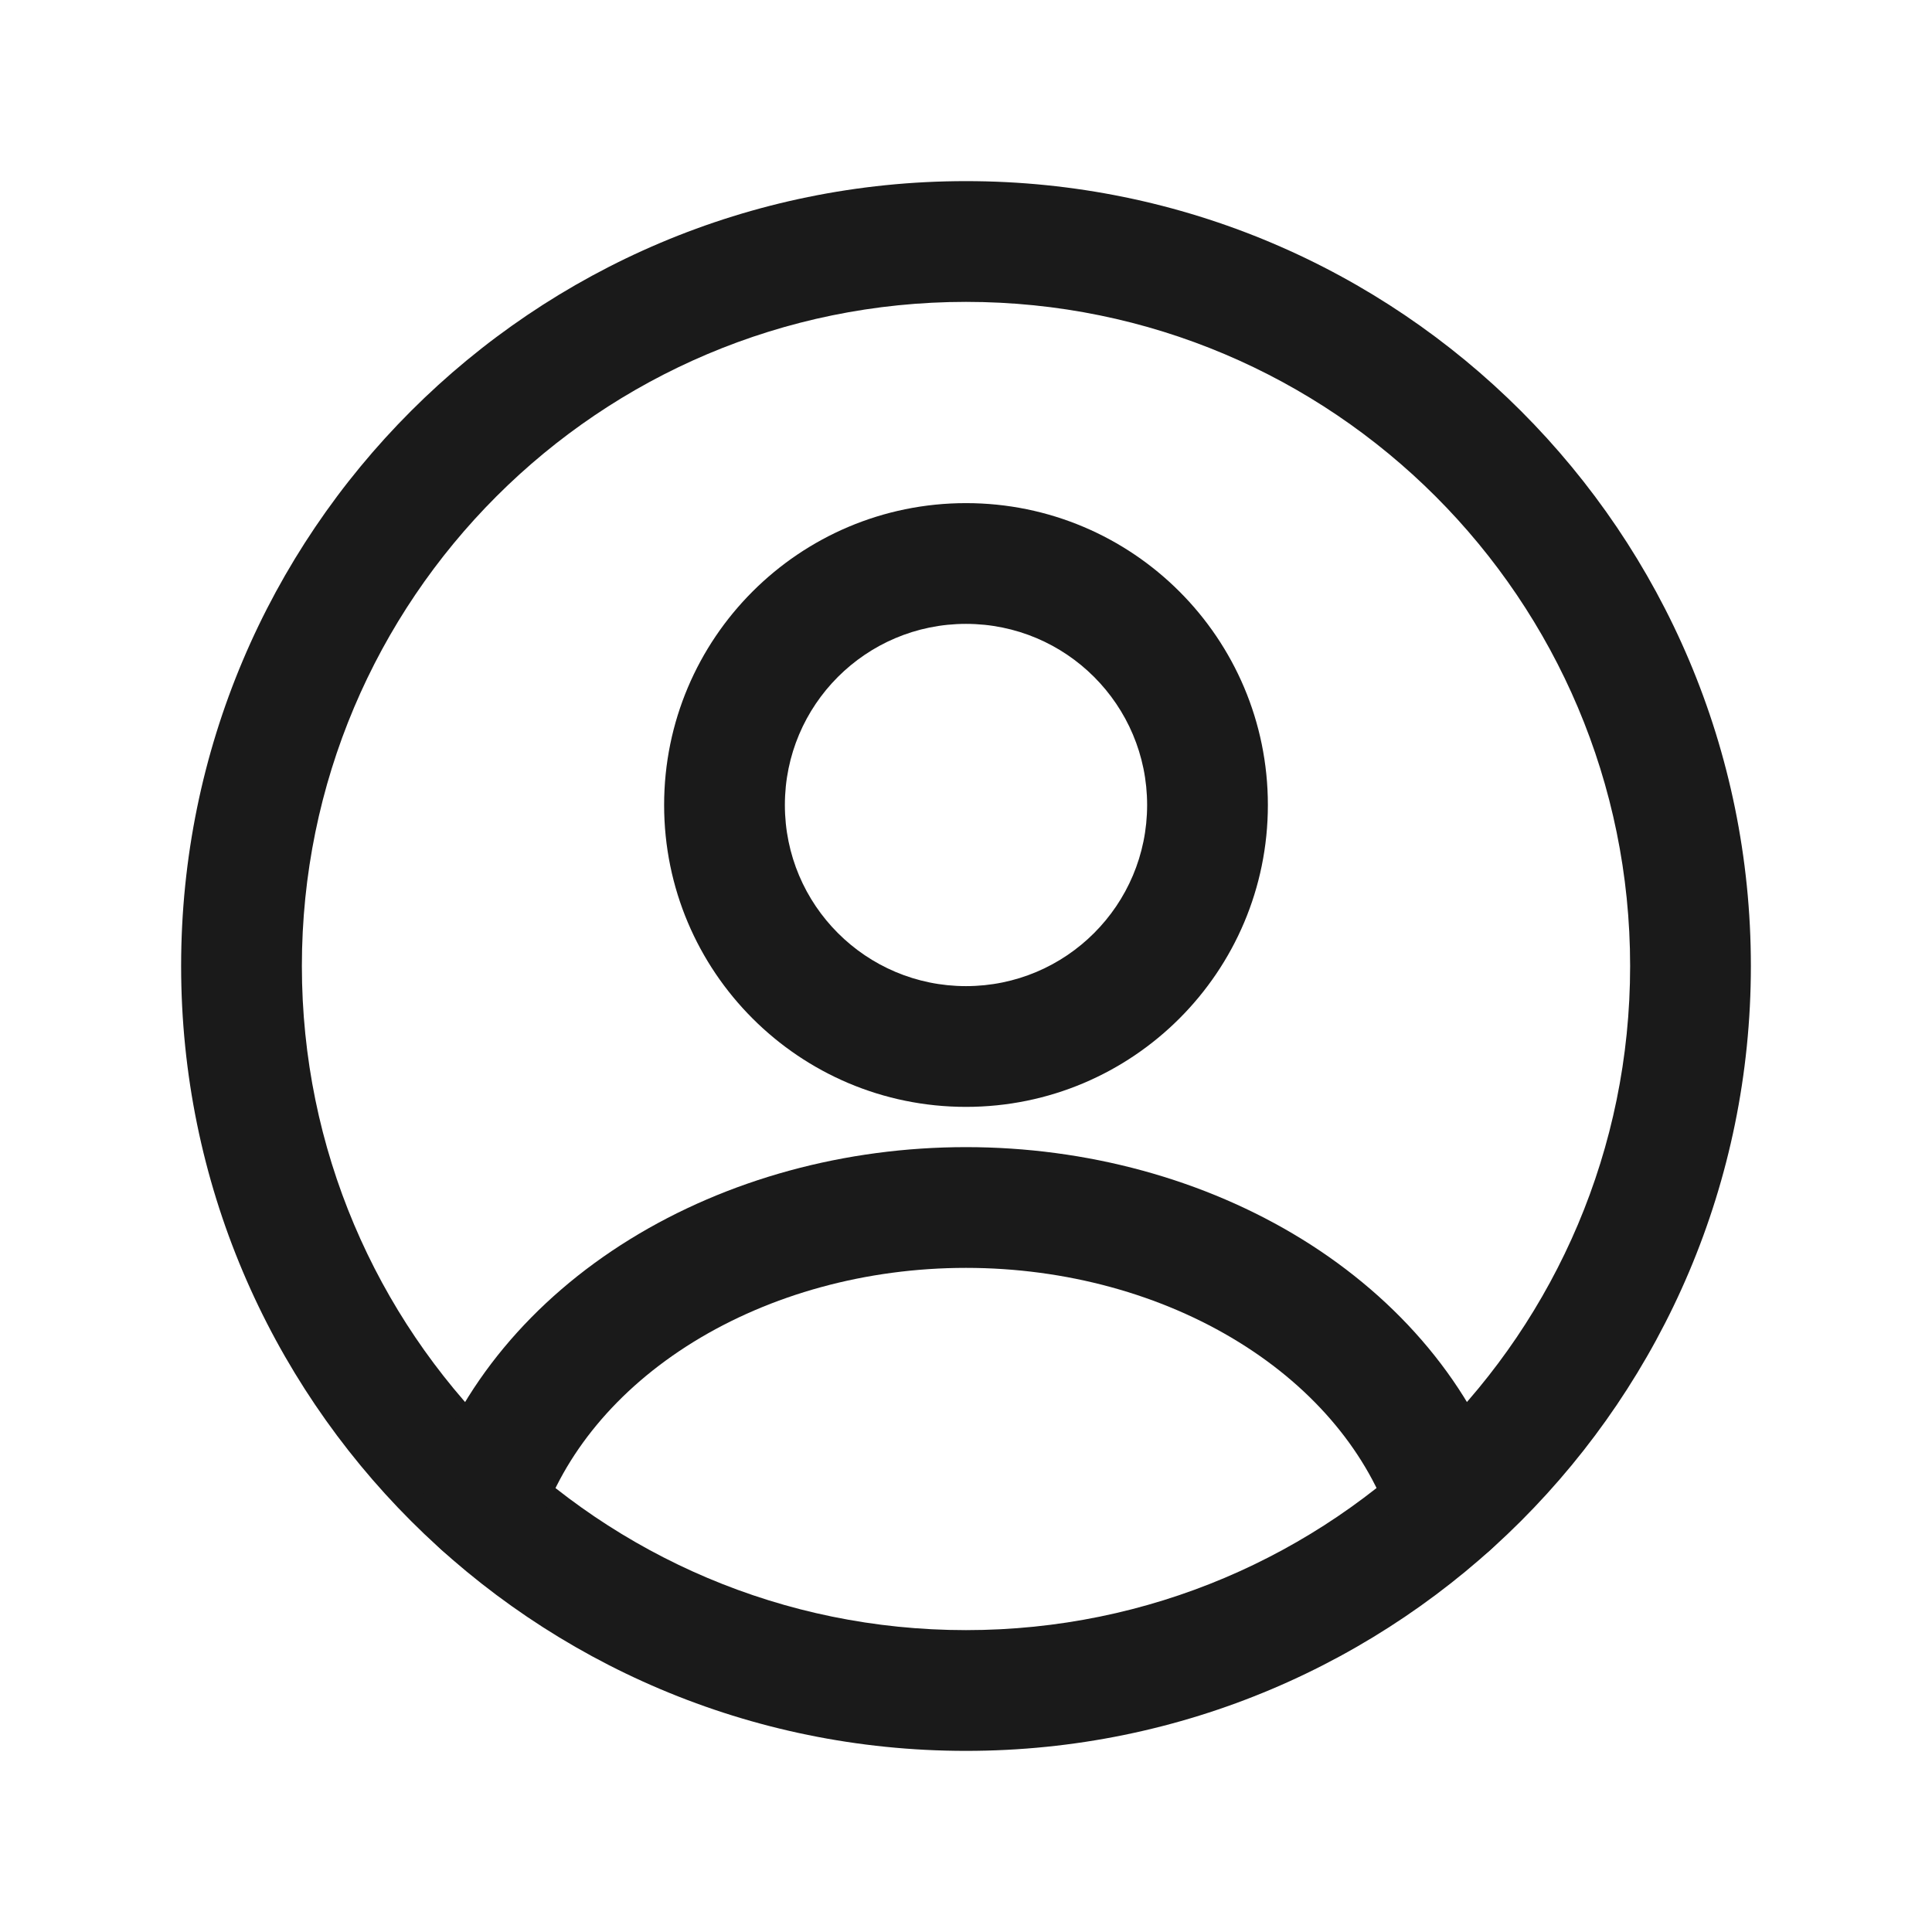 <svg width="24" height="24" viewBox="0 0 24 24" fill="none" xmlns="http://www.w3.org/2000/svg">
<path fill-rule="evenodd" clip-rule="evenodd" d="M12 7.75C10.757 7.75 9.75 8.757 9.75 10C9.75 11.243 10.757 12.25 12 12.25C13.243 12.25 14.25 11.243 14.25 10C14.25 8.757 13.243 7.75 12 7.75ZM8.25 10C8.25 7.929 9.929 6.25 12 6.25C14.071 6.25 15.75 7.929 15.75 10C15.75 12.071 14.071 13.75 12 13.75C9.929 13.75 8.25 12.071 8.25 10Z" fill="#1A1A1A"/>
<path fill-rule="evenodd" clip-rule="evenodd" d="M12 3.75C7.444 3.75 3.75 7.444 3.75 12C3.75 16.556 7.444 20.25 12 20.25C16.556 20.25 20.25 16.556 20.25 12C20.25 7.444 16.556 3.75 12 3.75ZM2.25 12C2.25 6.615 6.615 2.25 12 2.25C17.385 2.25 21.75 6.615 21.75 12C21.75 17.385 17.385 21.75 12 21.75C6.615 21.75 2.25 17.385 2.25 12Z" fill="#1A1A1A"/>
<path fill-rule="evenodd" clip-rule="evenodd" d="M7.825 15.395C9.037 14.647 10.504 14.25 12 14.25C13.496 14.25 14.964 14.647 16.176 15.395C17.388 16.144 18.295 17.216 18.712 18.469C18.843 18.862 18.63 19.287 18.237 19.418C17.844 19.548 17.419 19.336 17.289 18.943C16.998 18.069 16.345 17.262 15.387 16.671C14.43 16.08 13.239 15.75 12 15.75C10.761 15.75 9.571 16.08 8.613 16.671C7.656 17.262 7.003 18.069 6.712 18.943C6.581 19.336 6.156 19.548 5.763 19.418C5.37 19.287 5.158 18.862 5.289 18.469C5.706 17.216 6.612 16.144 7.825 15.395Z" fill="#1A1A1A"/>
</svg>
